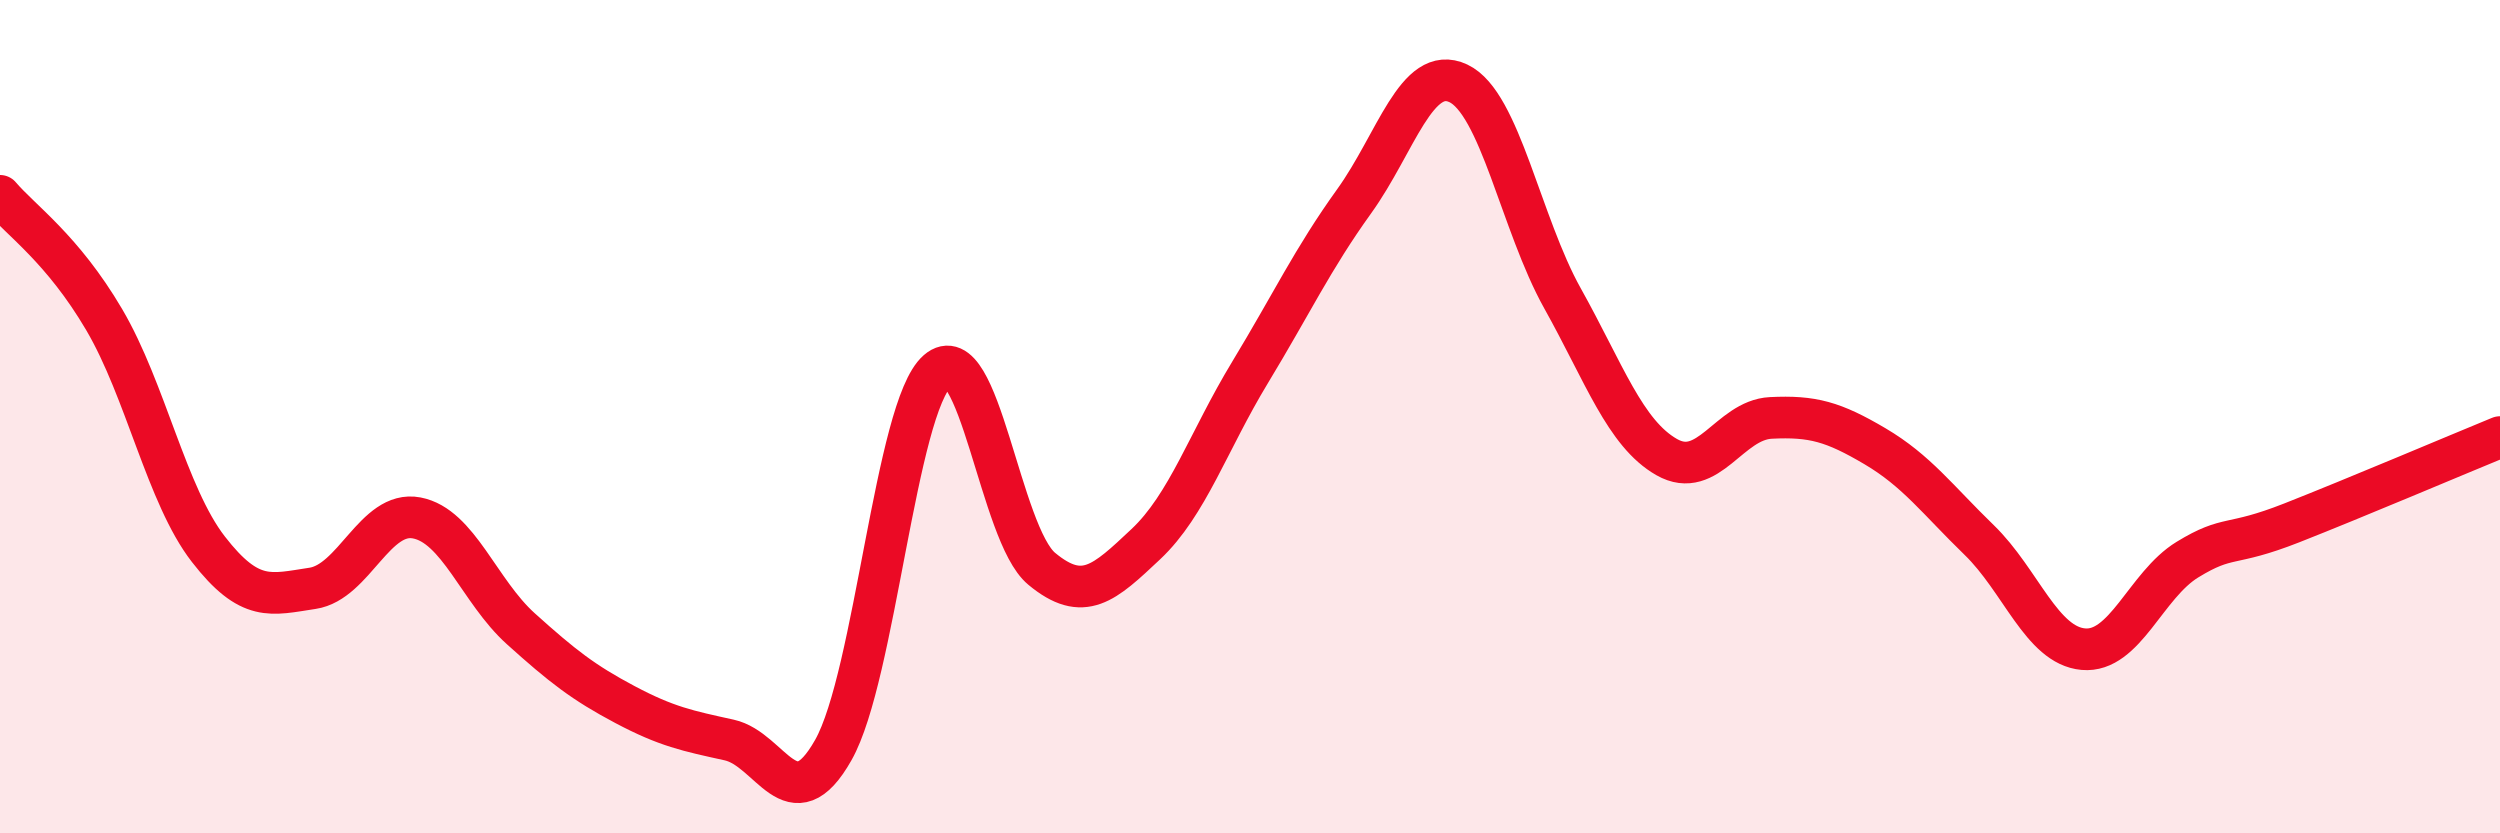 
    <svg width="60" height="20" viewBox="0 0 60 20" xmlns="http://www.w3.org/2000/svg">
      <path
        d="M 0,4.7 C 0.5,5.29 1.5,5.97 2.5,7.67 C 3.5,9.37 4,11.89 5,13.18 C 6,14.47 6.5,14.27 7.5,14.12 C 8.5,13.97 9,12.24 10,12.43 C 11,12.62 11.5,14.19 12.5,15.09 C 13.5,15.99 14,16.38 15,16.91 C 16,17.44 16.5,17.54 17.5,17.76 C 18.5,17.98 19,19.77 20,18 C 21,16.23 21.5,9.77 22.5,8.9 C 23.5,8.03 24,12.82 25,13.65 C 26,14.48 26.5,14 27.5,13.06 C 28.5,12.12 29,10.59 30,8.94 C 31,7.29 31.5,6.22 32.5,4.83 C 33.5,3.44 34,1.53 35,2 C 36,2.47 36.5,5.37 37.5,7.16 C 38.5,8.95 39,10.4 40,10.97 C 41,11.54 41.5,10.08 42.5,10.03 C 43.5,9.98 44,10.12 45,10.71 C 46,11.3 46.5,11.99 47.5,12.96 C 48.5,13.93 49,15.49 50,15.58 C 51,15.67 51.5,14.04 52.5,13.43 C 53.5,12.82 53.5,13.14 55,12.55 C 56.5,11.96 59,10.9 60,10.49L60 20L0 20Z"
        fill="#EB0A25"
        opacity="0.1"
        stroke-linecap="round"
        stroke-linejoin="round"
      />
      <path
        d="M 0,4.7 C 0.5,5.29 1.5,5.97 2.5,7.67 C 3.5,9.37 4,11.89 5,13.18 C 6,14.47 6.5,14.27 7.5,14.12 C 8.5,13.97 9,12.24 10,12.43 C 11,12.62 11.5,14.19 12.5,15.09 C 13.5,15.99 14,16.38 15,16.91 C 16,17.44 16.5,17.54 17.5,17.76 C 18.5,17.98 19,19.77 20,18 C 21,16.23 21.5,9.77 22.5,8.9 C 23.5,8.03 24,12.82 25,13.65 C 26,14.48 26.5,14 27.5,13.06 C 28.5,12.12 29,10.59 30,8.94 C 31,7.29 31.5,6.22 32.5,4.83 C 33.5,3.44 34,1.53 35,2 C 36,2.47 36.5,5.37 37.5,7.16 C 38.5,8.95 39,10.4 40,10.97 C 41,11.54 41.5,10.08 42.5,10.03 C 43.5,9.98 44,10.12 45,10.71 C 46,11.3 46.5,11.99 47.5,12.96 C 48.5,13.93 49,15.49 50,15.58 C 51,15.67 51.5,14.04 52.5,13.43 C 53.5,12.82 53.5,13.14 55,12.55 C 56.5,11.96 59,10.9 60,10.49"
        stroke="#EB0A25"
        stroke-width="1"
        fill="none"
        stroke-linecap="round"
        stroke-linejoin="round"
      />
    </svg>
  